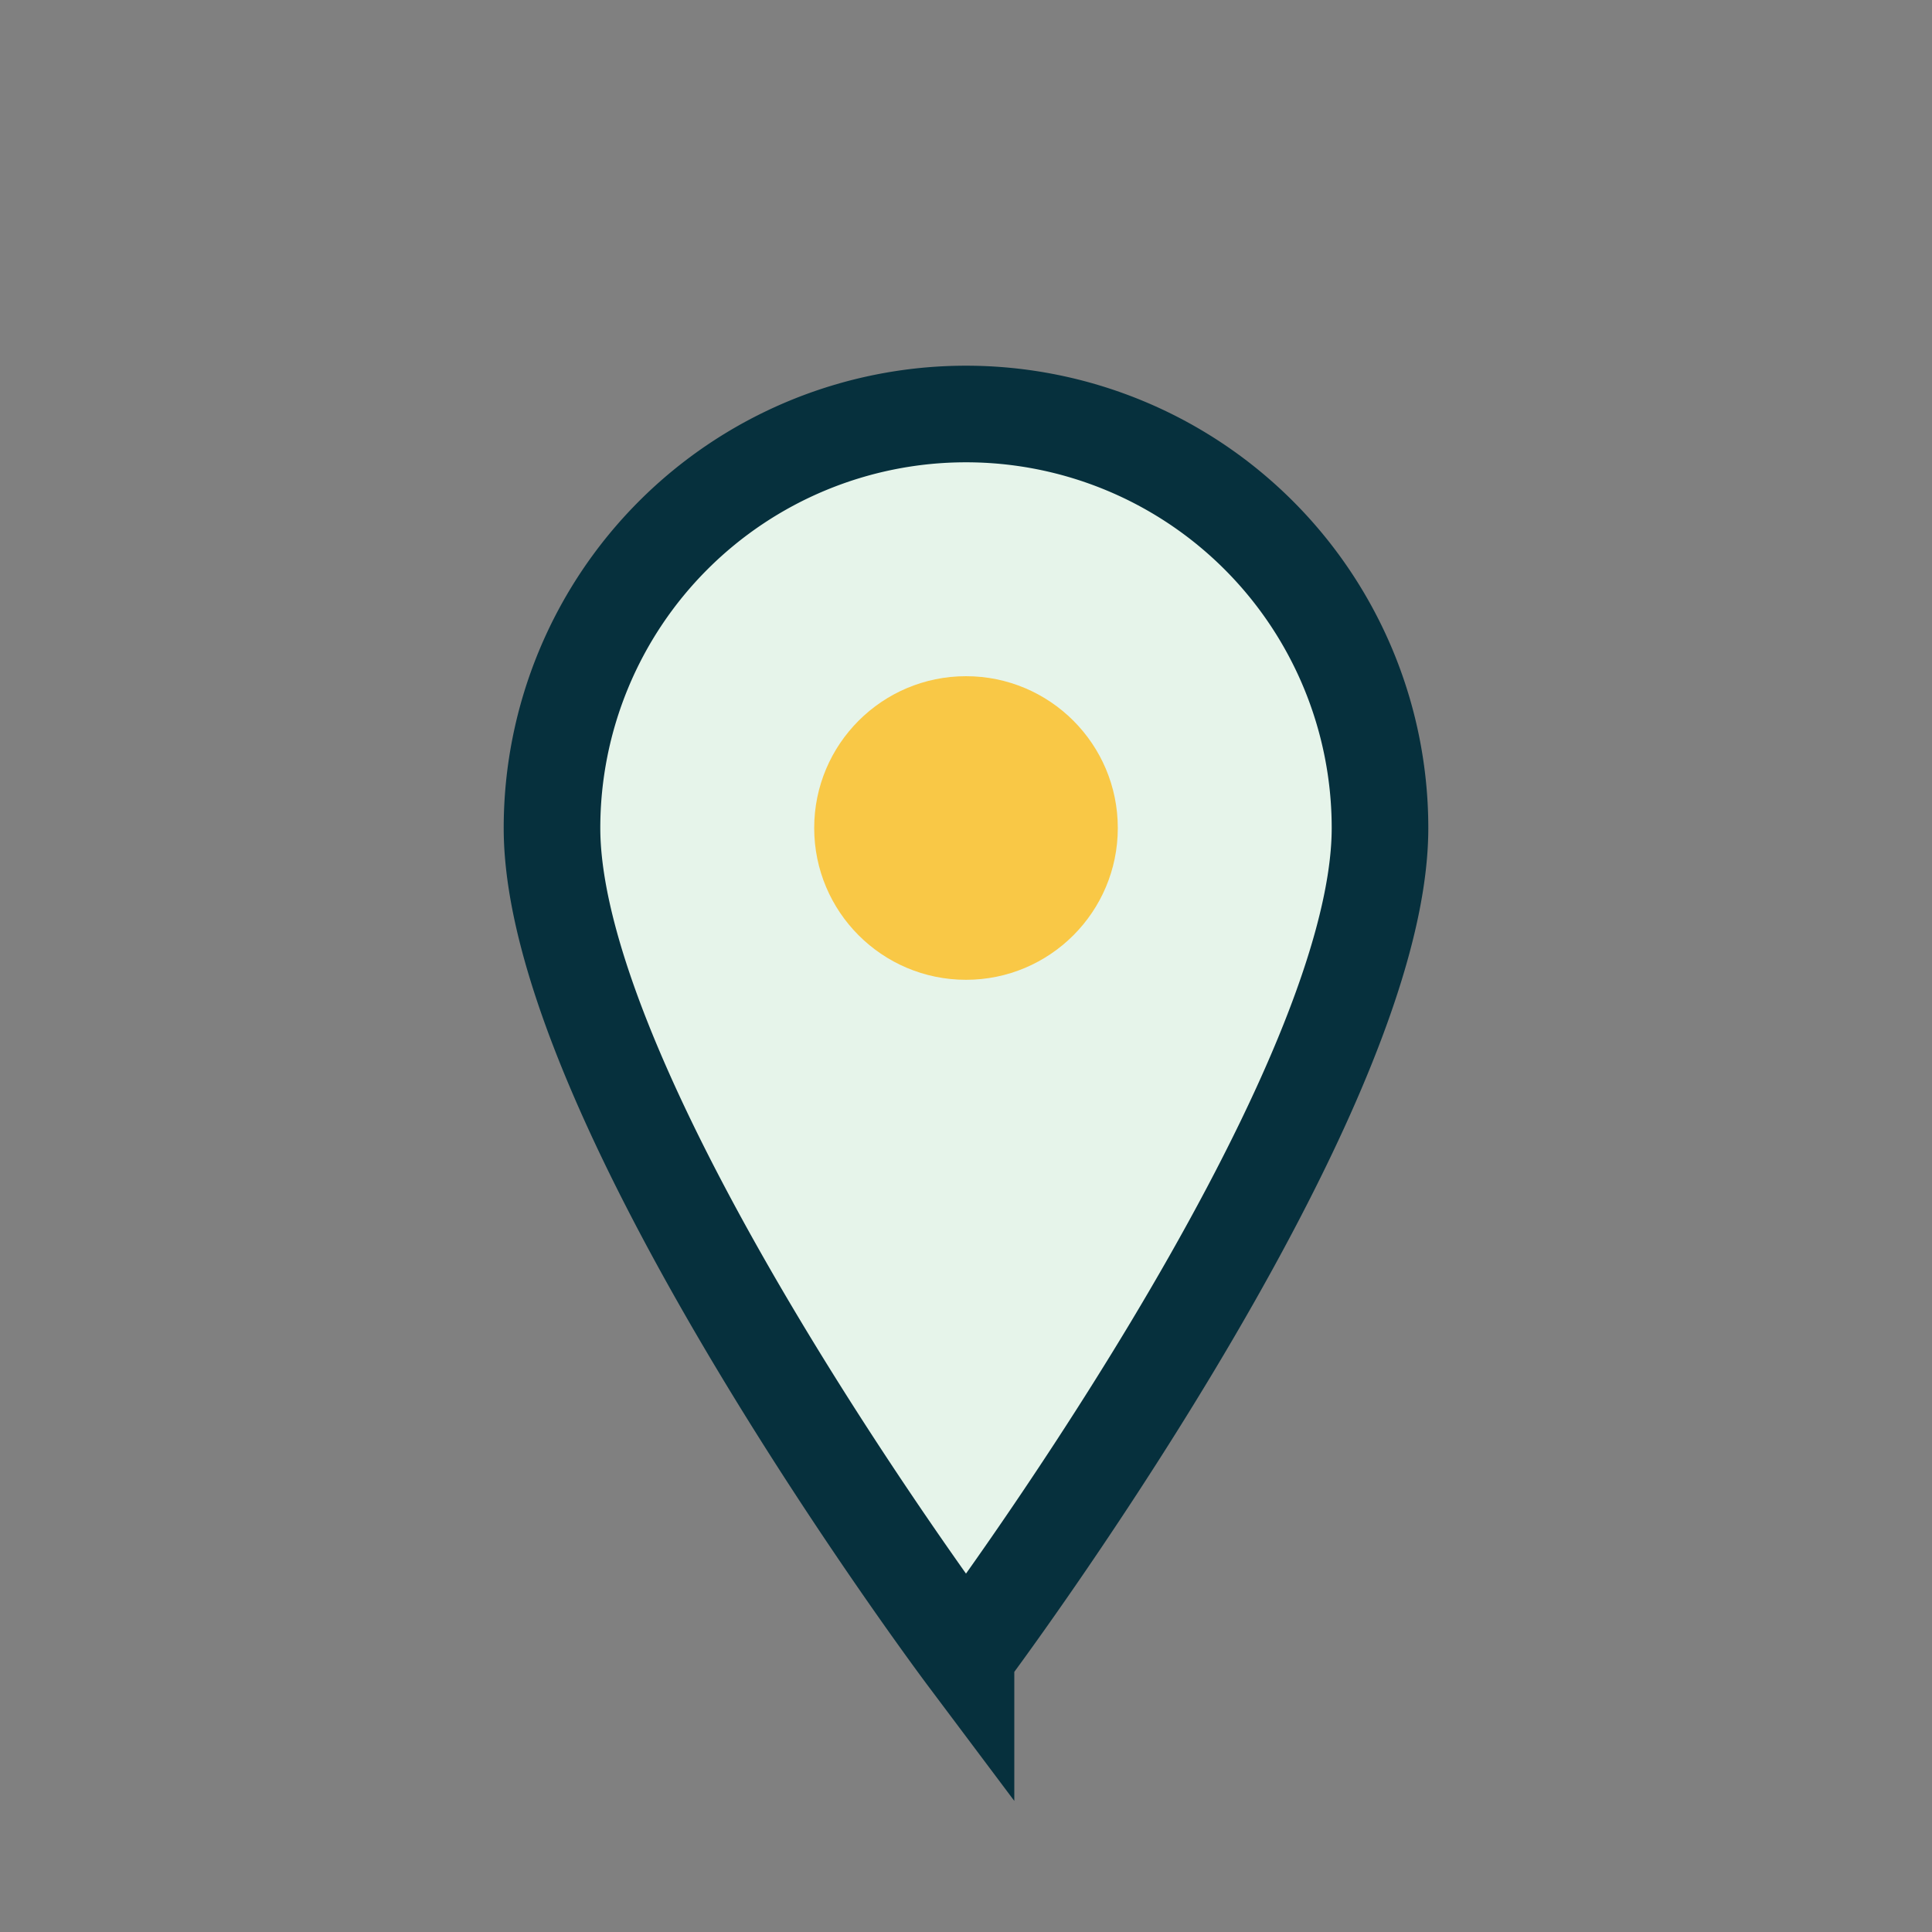 <?xml version="1.0" encoding="UTF-8"?>
<svg xmlns="http://www.w3.org/2000/svg" width="28" height="28" viewBox="0 0 28 28"><rect x="0" y="0" width="28" height="28" fill="#808080" stroke="none"/><path d="M14 24s6-8 6-12a6 6 0 10-12 0c0 4 6 12 6 12z" fill="#E6F4EA" stroke="#06303D" stroke-width="1.4"/><circle cx="14" cy="12" r="2.2" fill="#F9C846"/></svg>